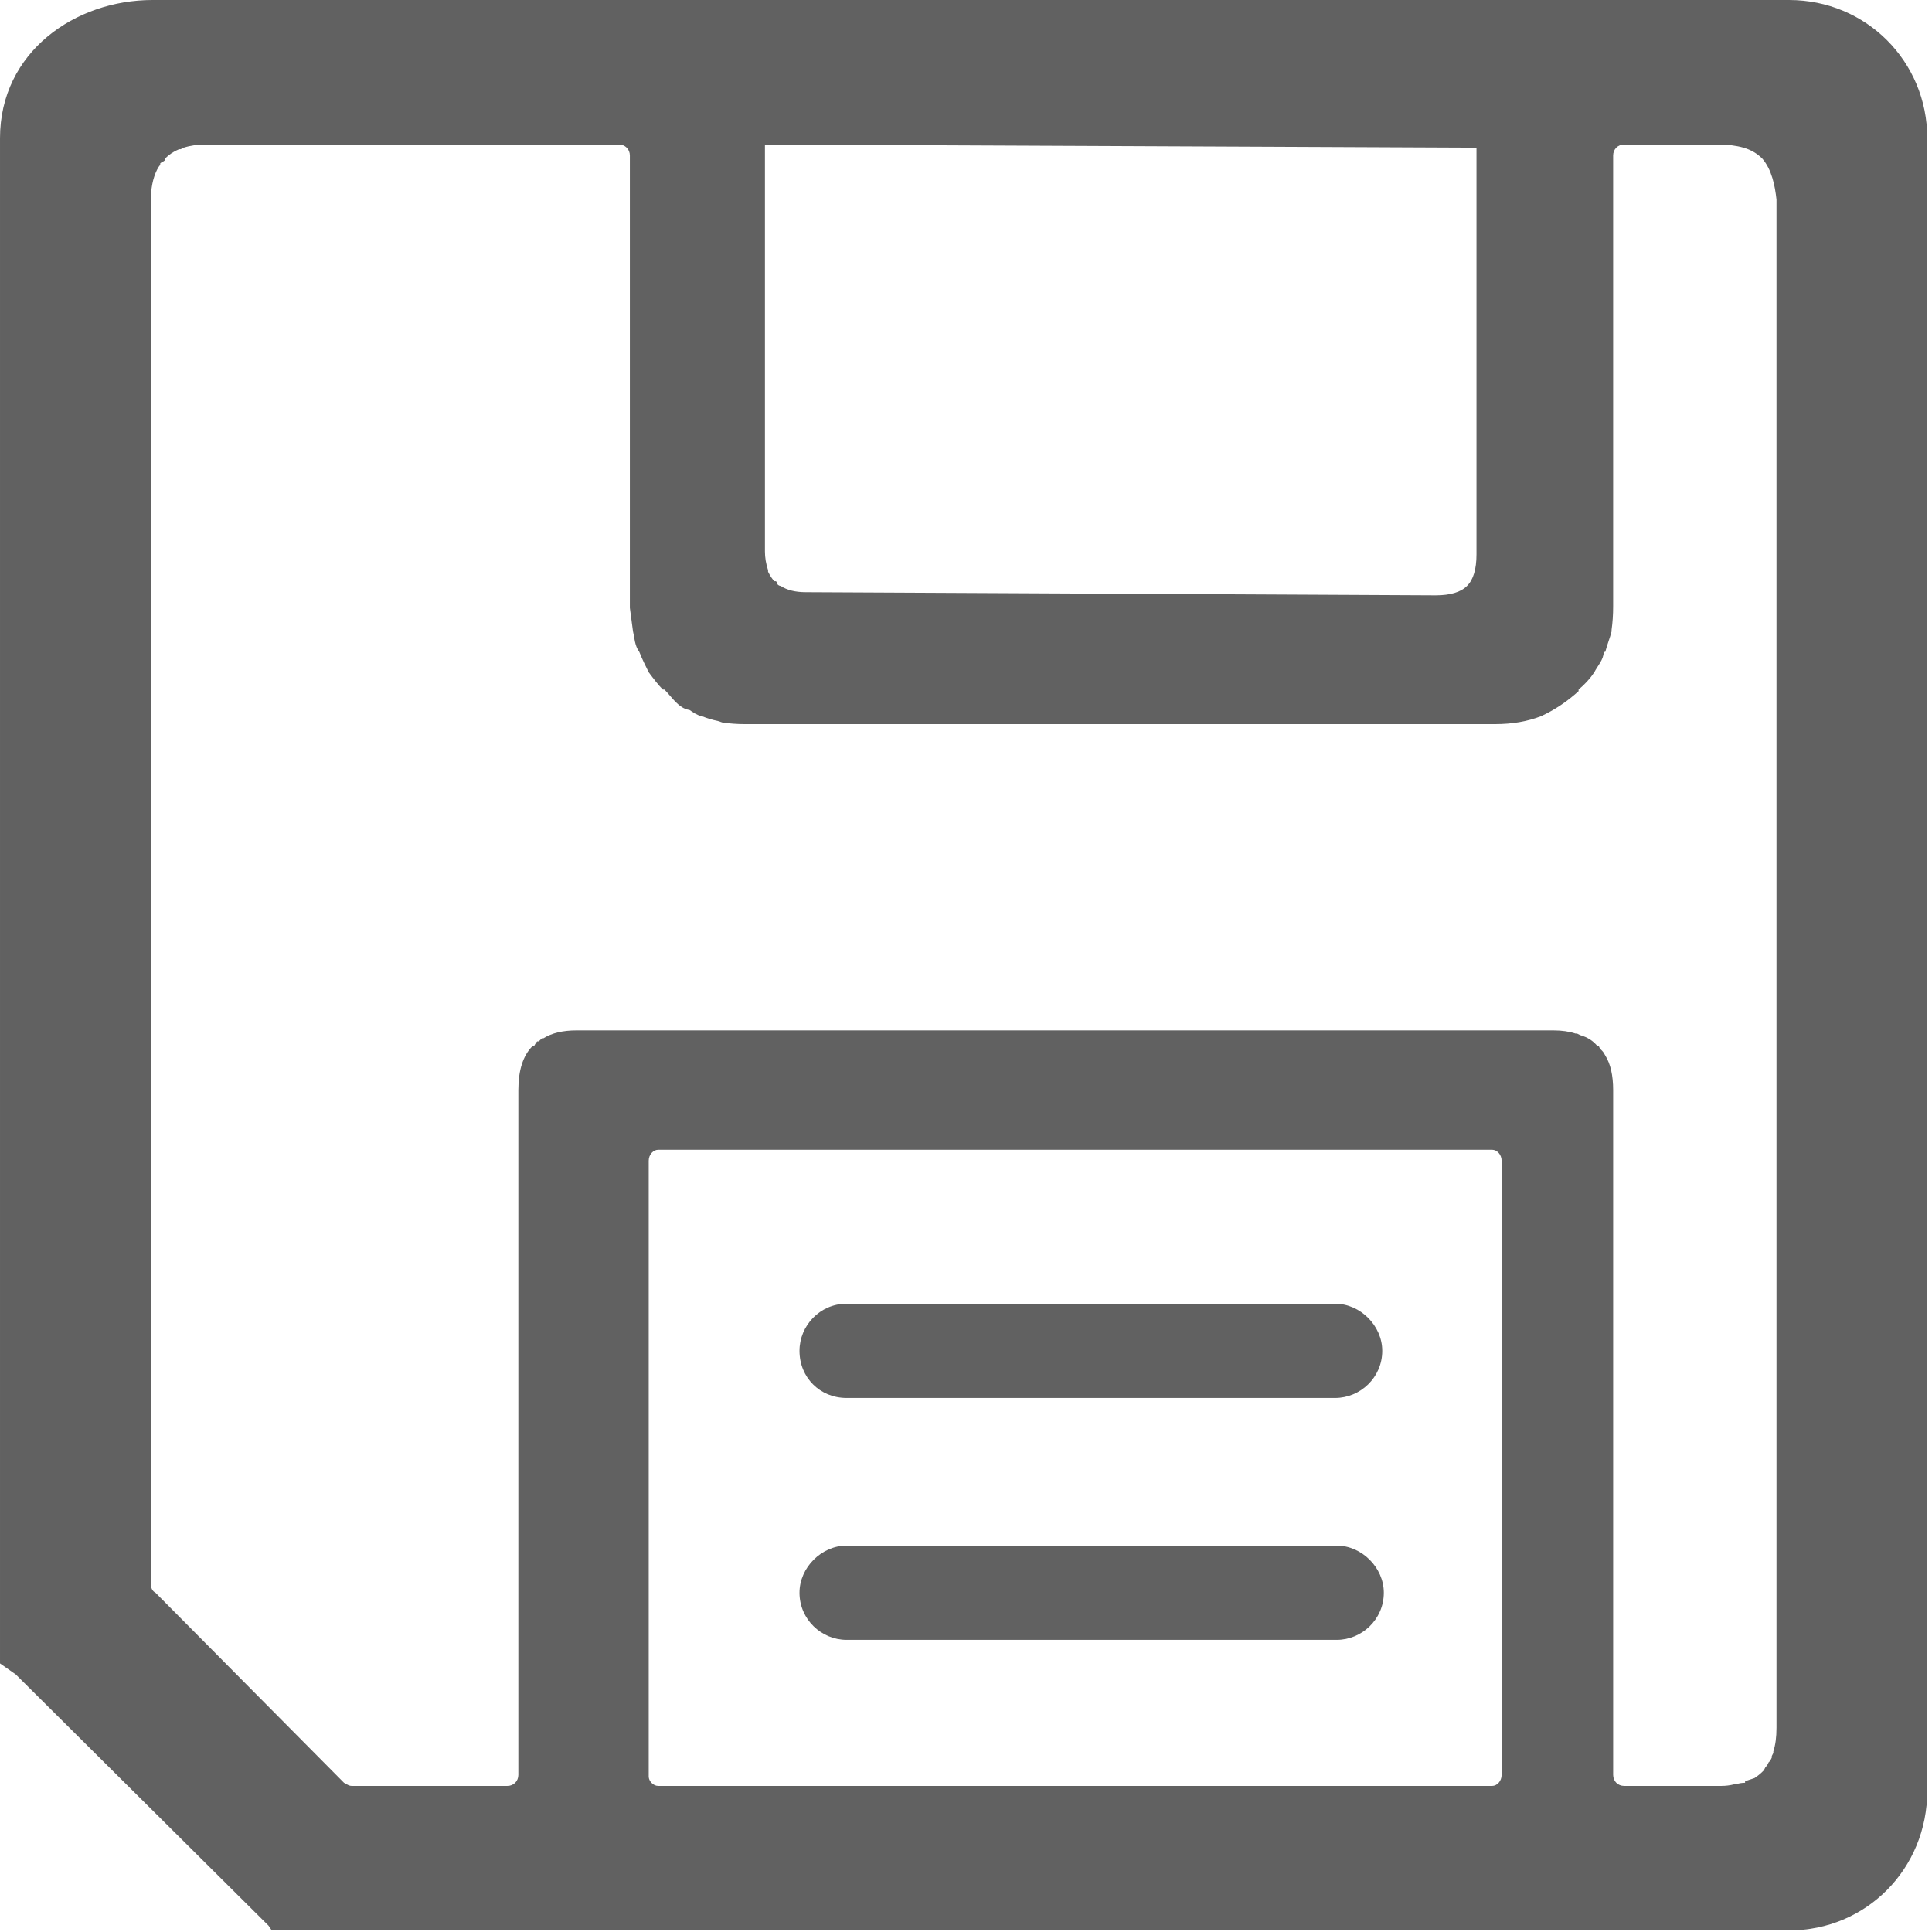<svg version="1.2" xmlns="http://www.w3.org/2000/svg" viewBox="0 0 123 123" width="123" height="123"><style>.a{fill:#616161}</style><path fill-rule="evenodd" class="a" d="m9.7 0h104.2c4.9 0 8.8 3.9 8.8 8.8v105.2c0 5-3.9 8.9-8.8 8.9h-96.6l-0.2-0.3-16.1-16-1-0.7v-97.1c0-5.5 4.8-8.8 9.7-8.8zm99.8 113.7h0.1q0.4 0 0.8-0.1h0.1q0.3-0.1 0.6-0.1v-0.1q0.3-0.1 0.6-0.2 0.3-0.2 0.5-0.4l0.1-0.1 0.1-0.2 0.1-0.1 0.1-0.2 0.1-0.1 0.1-0.2v-0.1l0.1-0.2v-0.1q0.2-0.6 0.2-1.5v-97.2-0.1c-0.1-0.9-0.3-1.9-0.9-2.6q-0.5-0.5-1.2-0.7-0.7-0.2-1.6-0.2h-6c-0.4 0-0.7 0.3-0.7 0.7v28.7q0 0.8-0.1 1.5v0.1c-0.1 0.4-0.3 0.9-0.4 1.3h-0.1c0 0.5-0.4 0.9-0.6 1.3q-0.4 0.6-1 1.1v0.1q-1.1 1-2.4 1.6-1.3 0.5-2.9 0.5h-47.8q-0.7 0-1.4-0.1l-0.3-0.1q-0.5-0.1-1-0.3h-0.1l-0.4-0.2-0.3-0.2c-0.7-0.1-1.1-0.8-1.6-1.3h-0.1c-0.3-0.3-0.6-0.7-0.9-1.1-0.2-0.4-0.4-0.8-0.6-1.3-0.3-0.4-0.3-0.9-0.4-1.3q-0.1-0.8-0.2-1.5v-28.8c0-0.4-0.3-0.7-0.7-0.7h-26.2-0.1q-0.8 0-1.4 0.2l-0.2 0.1h-0.1q-0.5 0.2-0.9 0.6v0.1c-0.1 0.1-0.2 0.1-0.3 0.2v0.1q-0.1 0.1-0.2 0.3-0.4 0.8-0.4 2v88c0 0.3 0.1 0.5 0.3 0.6l12 12.1c0.2 0.1 0.3 0.2 0.5 0.2h9.9c0.4 0 0.7-0.3 0.7-0.7v-43.6q0-1.9 0.9-2.8h0.1q0.1-0.2 0.2-0.3h0.1l0.2-0.2h0.1q0.8-0.5 2.1-0.5h62.2q0.8 0 1.4 0.2h0.1l0.2 0.1q0.7 0.2 1.1 0.7h0.1c0 0.1 0.1 0.2 0.2 0.3q0.1 0.1 0.2 0.3 0.5 0.8 0.5 2.2v43.6c0 0.4 0.3 0.7 0.7 0.7h6.1zm-68.2-39.8v39.2c0 0.3 0.3 0.6 0.6 0.6h53.1c0.3 0 0.6-0.3 0.6-0.7v-39.1c0-0.4-0.3-0.7-0.6-0.7h-53.1c-0.3 0-0.6 0.3-0.6 0.7zm7.4-64.7v25.9q0 0.6 0.2 1.2 0 0 0 0.1 0.2 0.4 0.4 0.6h0.1q0.1 0.1 0.1 0.2 0.1 0.1 0.2 0.1 0.6 0.4 1.6 0.4l40.1 0.2q1.4 0 2-0.6 0.6-0.6 0.6-2v-25.9zm5.2 95.2c-1.6 0-3-1.3-3-3 0-1.6 1.4-3 3-3h31.2c1.6 0 3 1.4 3 3 0 1.7-1.4 3-3 3zm0-15.4c-1.7 0-3-1.3-3-3 0-1.6 1.3-3 3-3h31.1c1.6 0 3 1.4 3 3 0 1.7-1.4 3-3 3z"/></svg>
